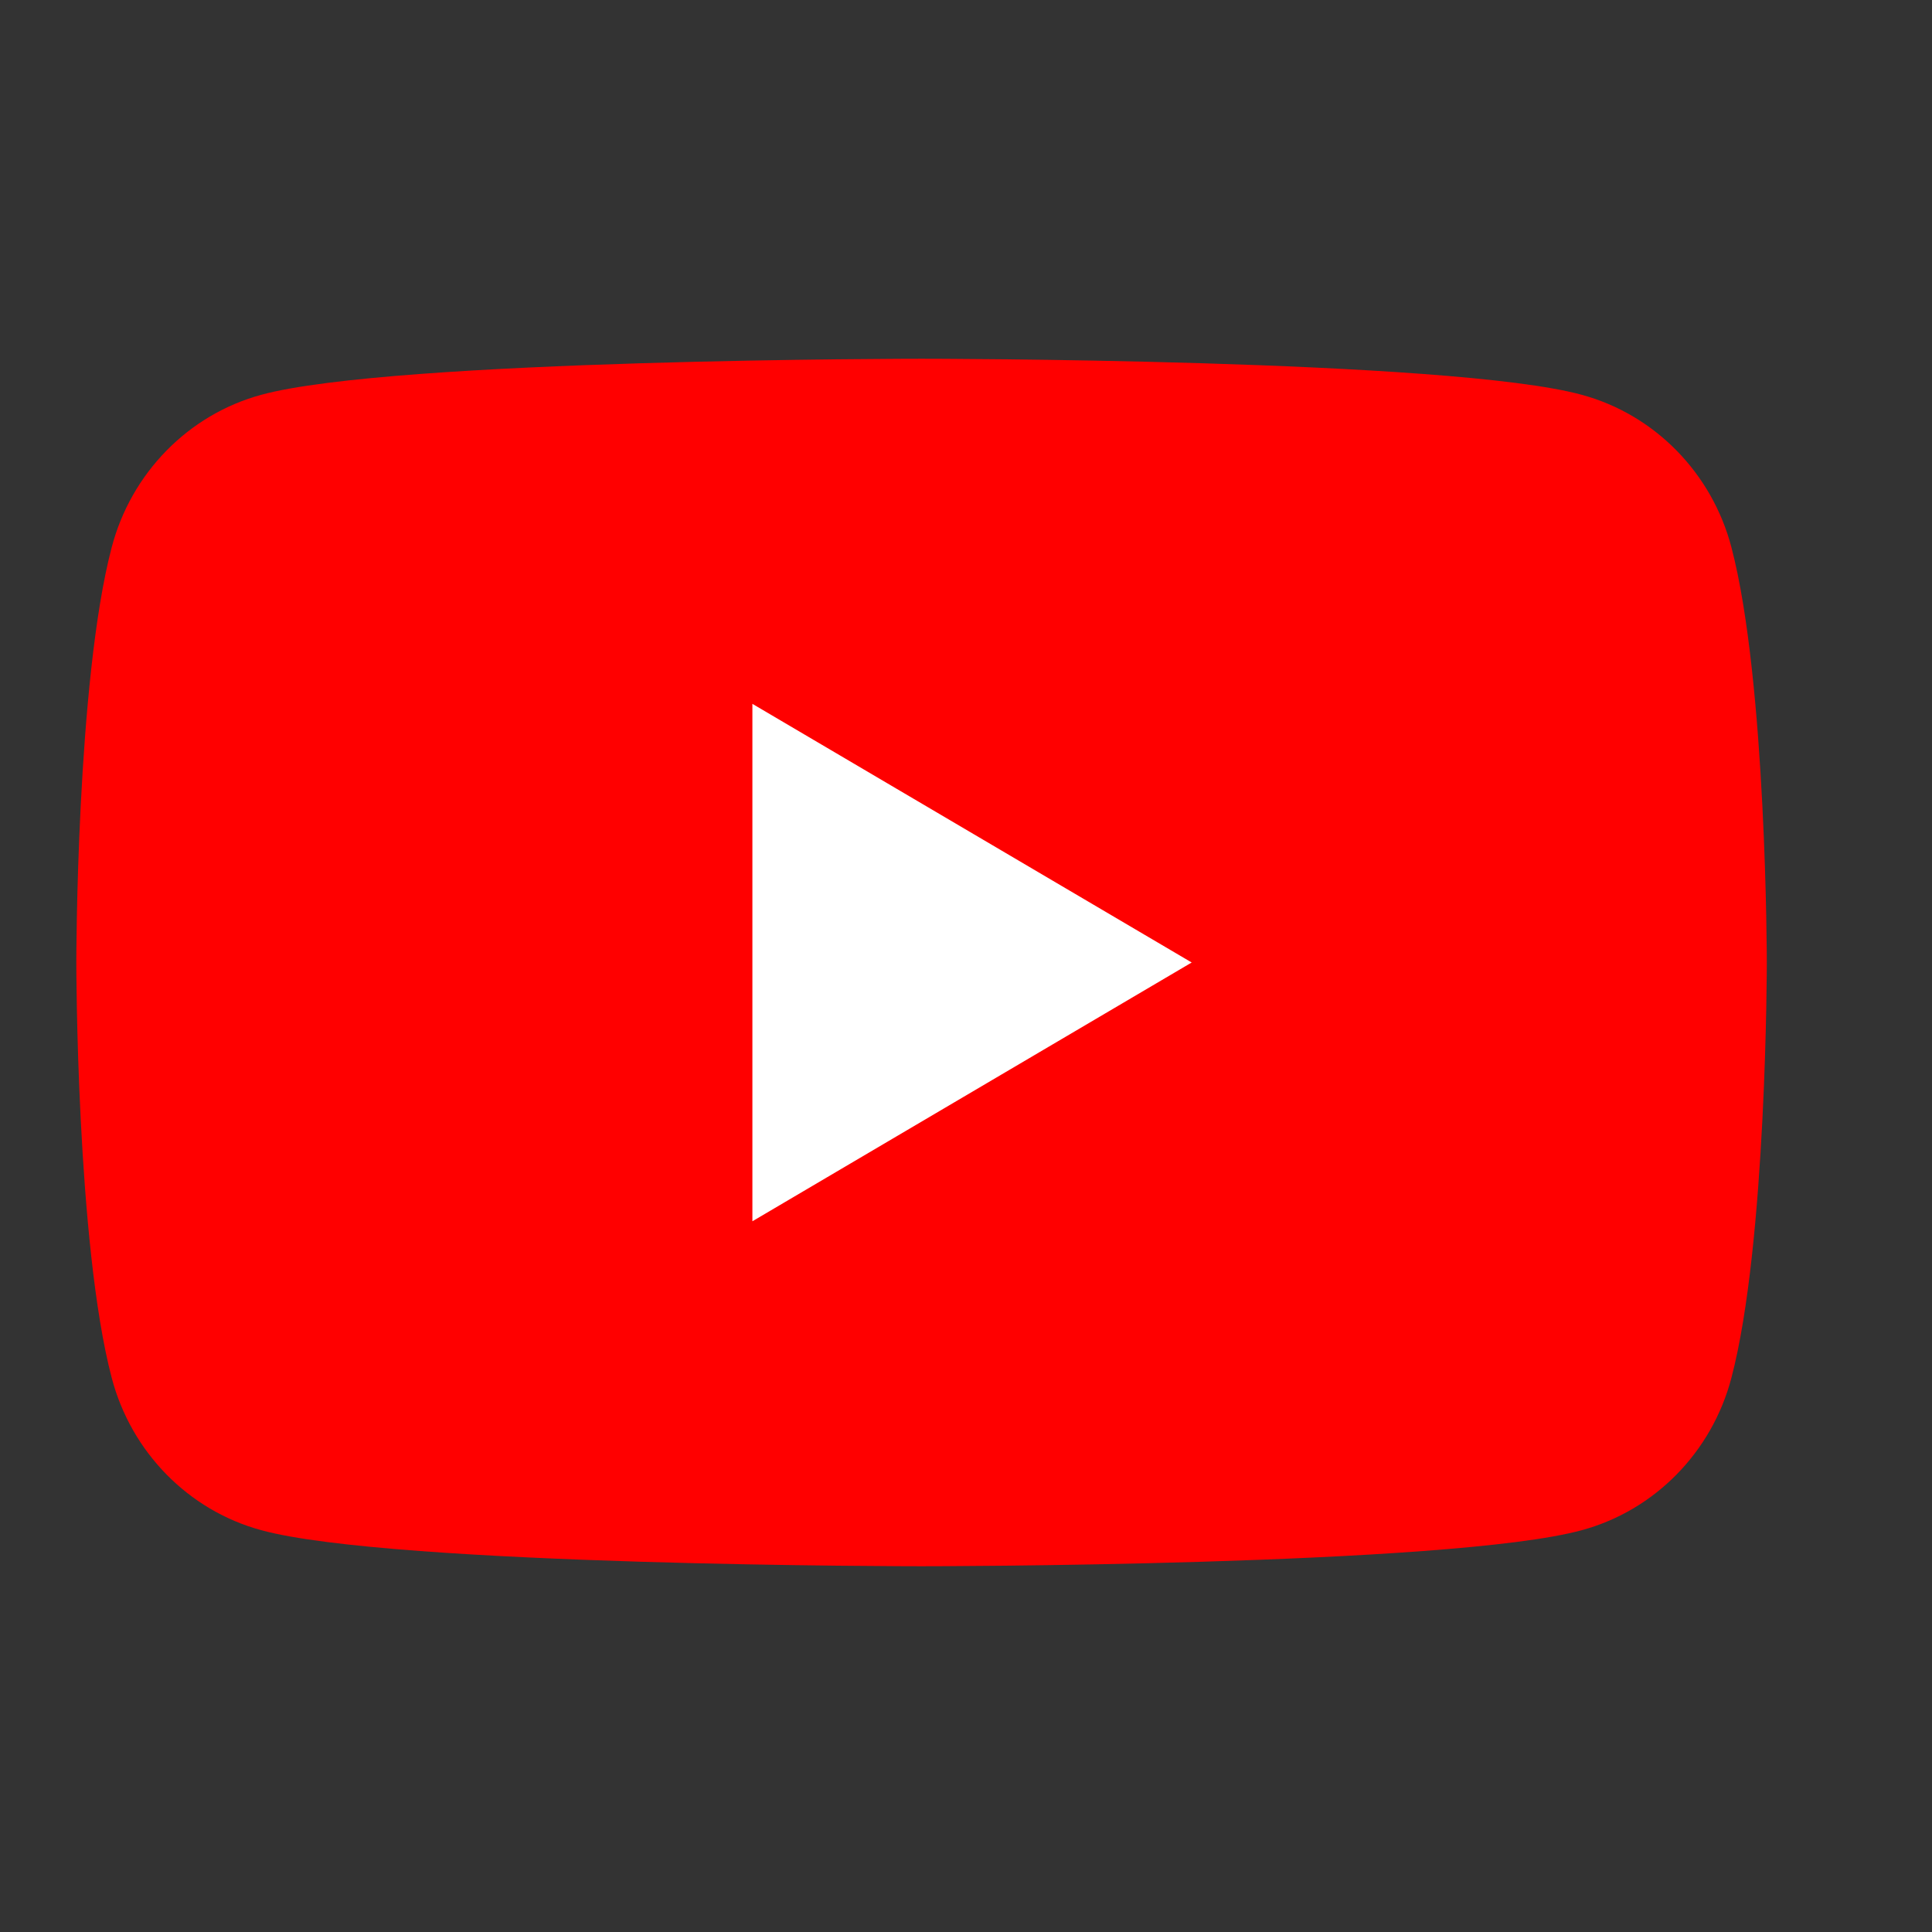 <svg xmlns="http://www.w3.org/2000/svg" xmlns:xlink="http://www.w3.org/1999/xlink" width="16" height="16" viewBox="0 0 16 16" fill="none">
<rect x="0" y="0" width="16" height="16" fill="#333333" stroke="none"/>
<path d="M14.339 4.533C14.178 3.918 13.704 3.434 13.101 3.27C12.01 2.971 7.632 2.971 7.632 2.971C7.632 2.971 3.254 2.971 2.162 3.27C1.56 3.434 1.086 3.918 0.925 4.533C0.632 5.646 0.632 7.971 0.632 7.971C0.632 7.971 0.632 10.296 0.925 11.41C1.086 12.025 1.56 12.508 2.162 12.672C3.254 12.971 7.632 12.971 7.632 12.971C7.632 12.971 12.01 12.971 13.101 12.672C13.704 12.508 14.178 12.025 14.339 11.41C14.632 10.296 14.632 7.971 14.632 7.971C14.632 7.971 14.631 5.646 14.339 4.533Z"   fill="#FF0000" >
</path>
<path d="M6.231 10.114L9.869 7.971L6.231 5.829L6.231 10.114Z"   fill="#FFFFFF" >
</path>
</svg>
